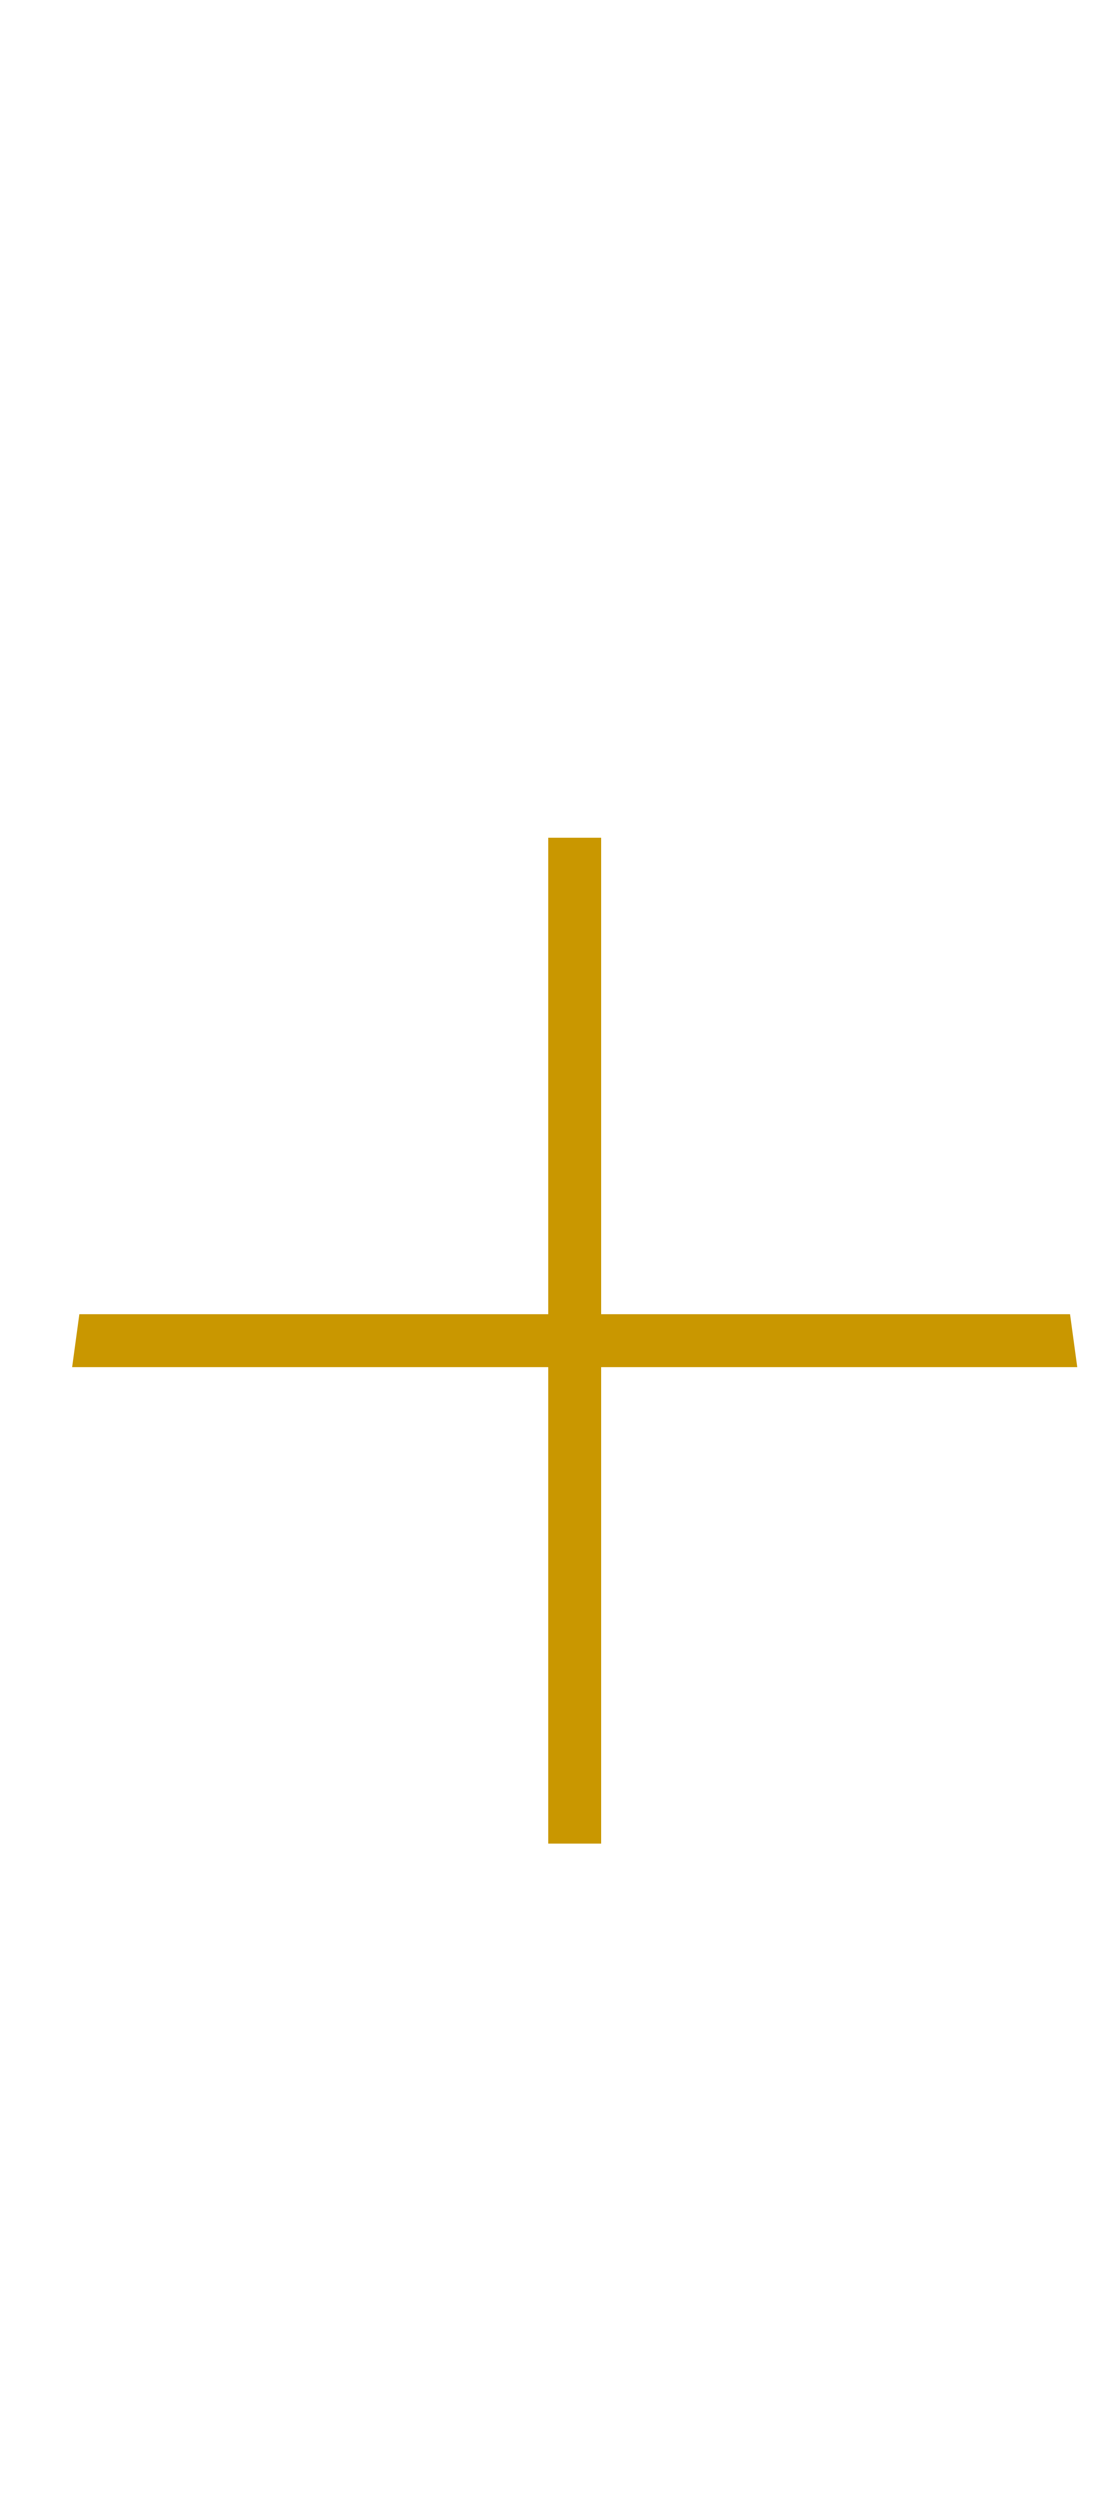 <svg width="35" height="80" viewBox="0 0 35 80" fill="none" xmlns="http://www.w3.org/2000/svg">
<path d="M17.556 58.992H19.25V43.746H34.496L34.265 42.052H19.25V26.806H17.556V42.052H2.541L2.31 43.746H17.556V58.992Z" fill="#C99700"/>
</svg>
